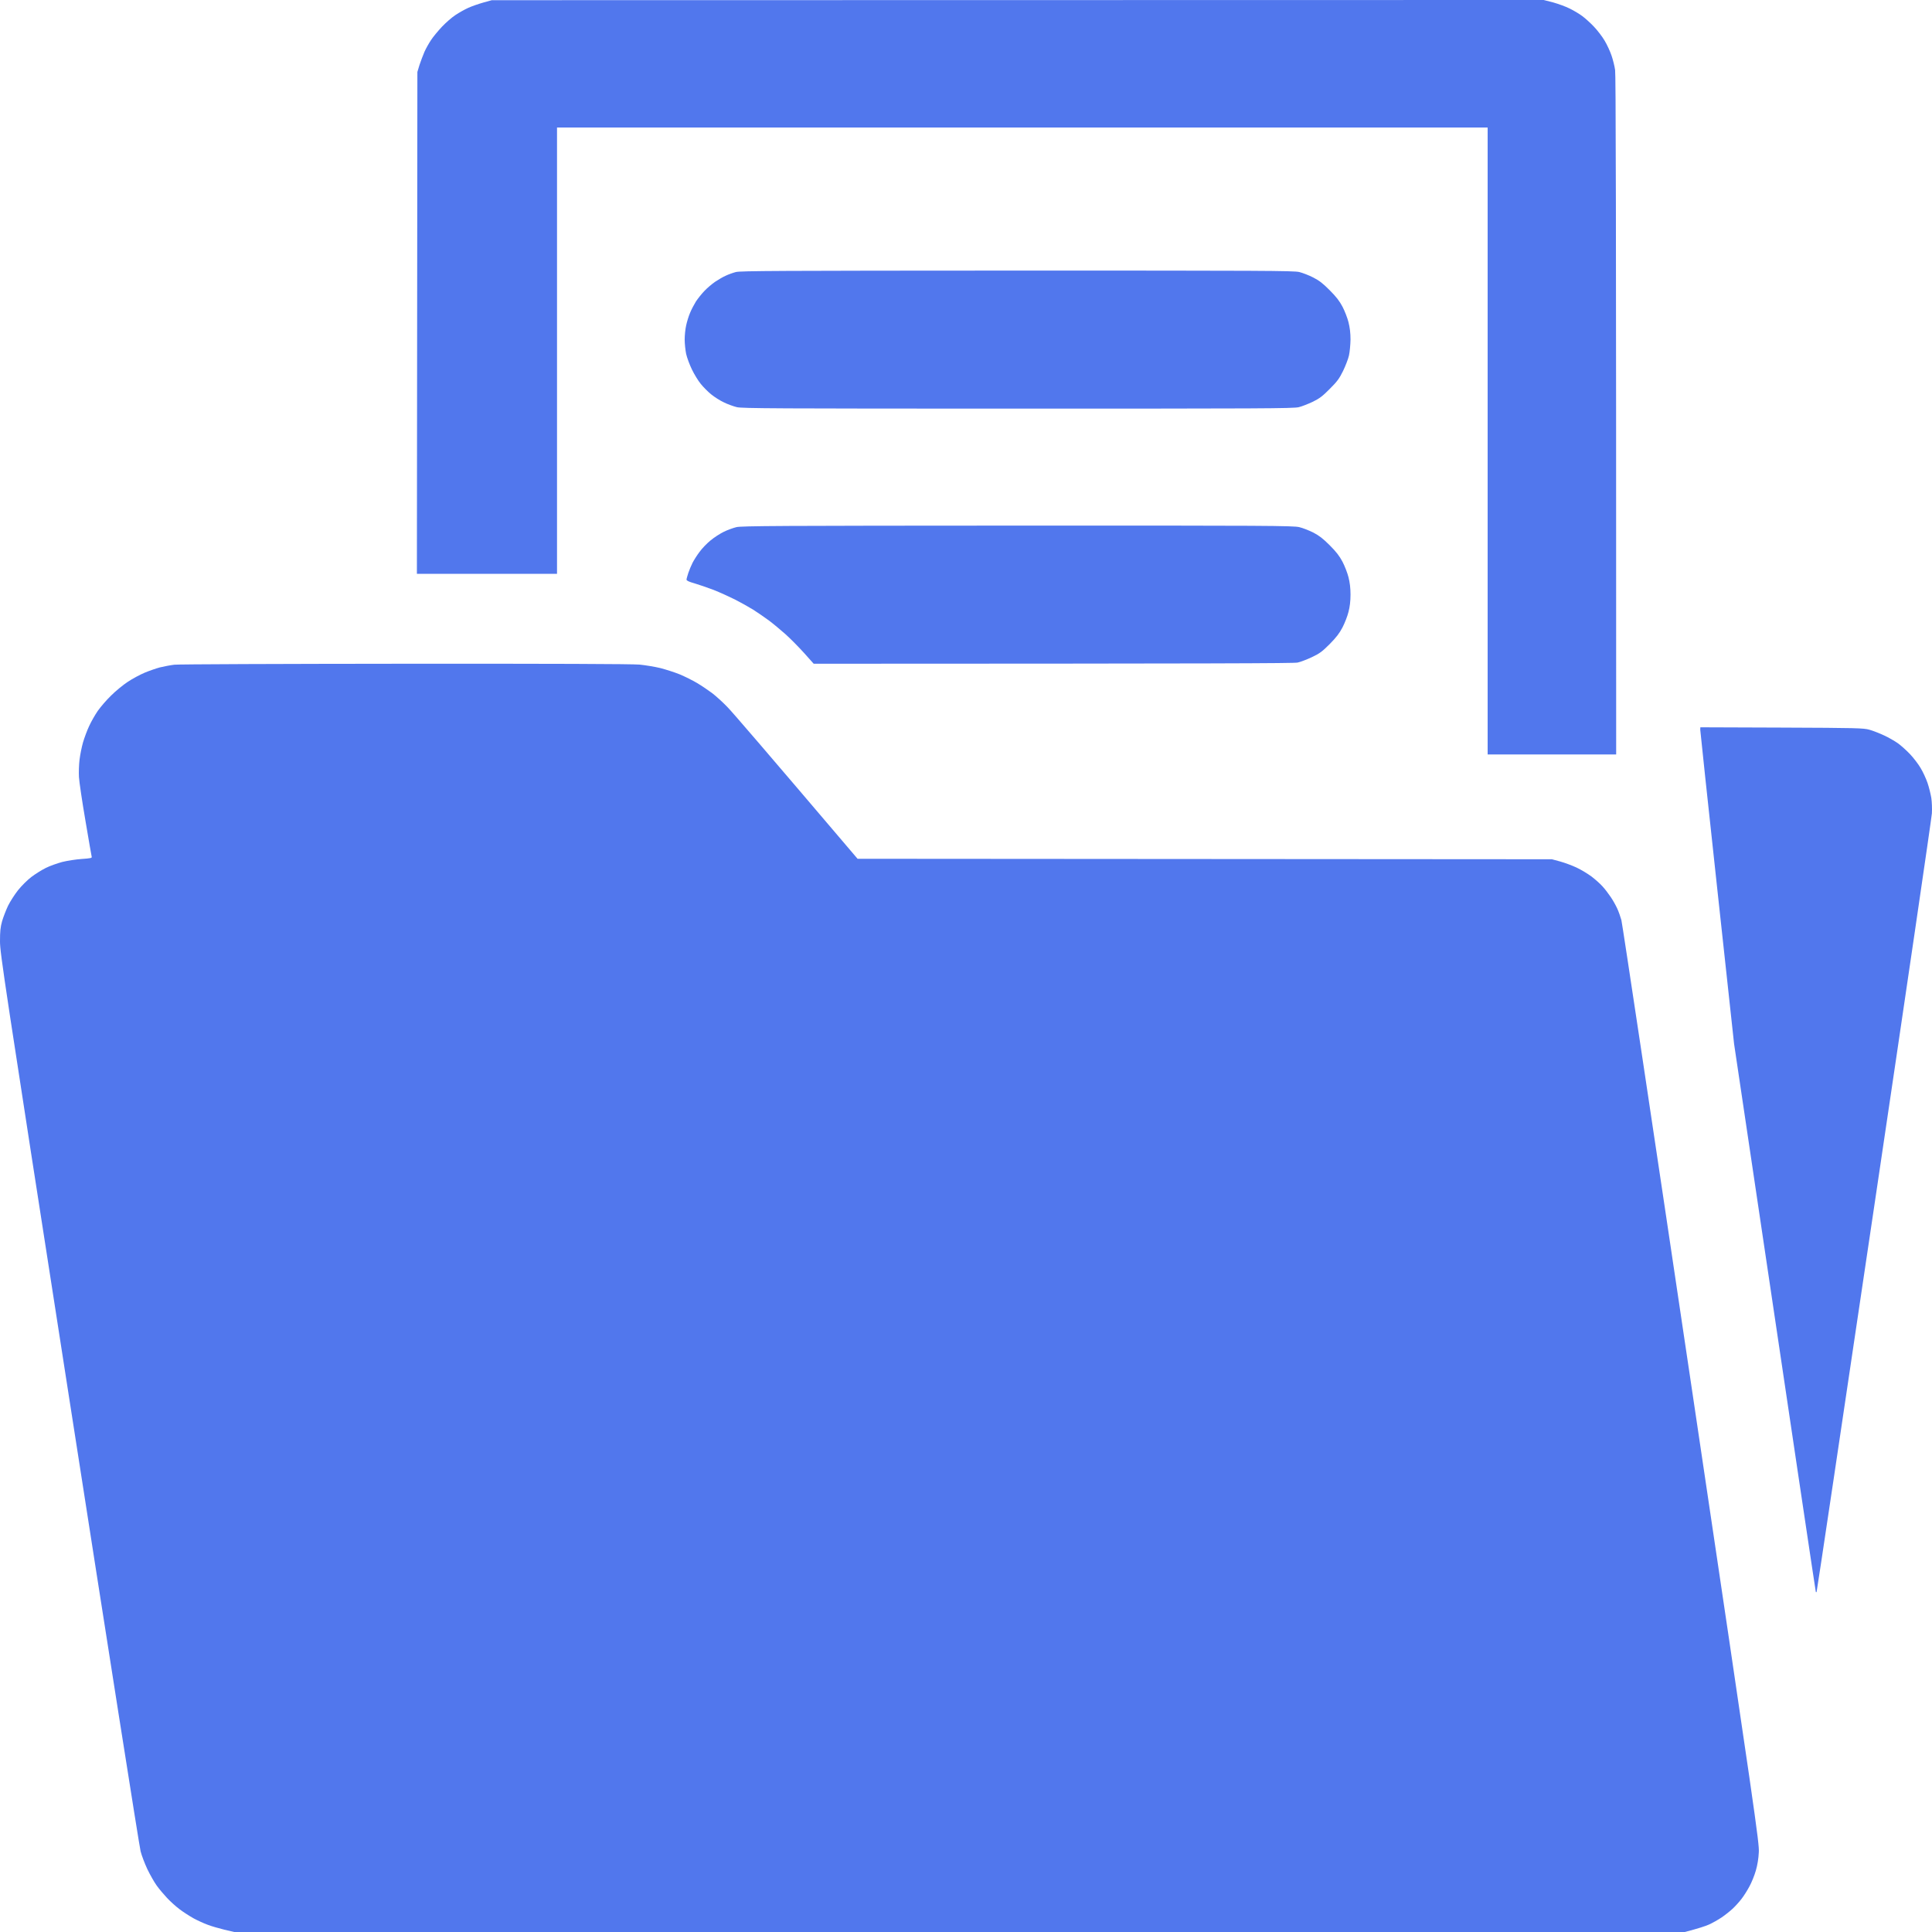 <?xml version="1.0" encoding="UTF-8"?> <svg xmlns="http://www.w3.org/2000/svg" width="511" height="511" viewBox="0 0 511 511" fill="none"><path fill-rule="evenodd" clip-rule="evenodd" d="M130.075 0.051L408.295 0L410.8 0.639C412.155 1.022 414.149 1.737 415.197 2.274C416.245 2.785 417.753 3.679 418.519 4.267C419.286 4.829 420.666 6.081 421.587 7.052C422.507 8.023 423.785 9.683 424.398 10.731C425.037 11.778 425.855 13.567 426.239 14.691C426.622 15.815 427.056 17.553 427.184 18.524C427.363 19.699 427.465 50.717 427.465 199.545H393.471V33.726H147.328V151.767H110.266L110.394 19.035L110.956 17.17C111.288 16.173 111.876 14.615 112.26 13.72C112.643 12.852 113.435 11.446 113.998 10.603C114.534 9.76 115.863 8.176 116.911 7.052C117.959 5.953 119.57 4.548 120.49 3.96C121.41 3.347 122.892 2.504 123.813 2.095C124.733 1.661 126.522 1.048 127.774 0.69L130.075 0.051ZM107.199 175.554C145.488 175.528 167.367 175.605 169.182 175.784C170.715 175.937 173.195 176.346 174.677 176.704C176.16 177.087 178.46 177.828 179.789 178.365C181.118 178.927 183.189 179.949 184.39 180.664C185.591 181.379 187.355 182.58 188.352 183.321C189.348 184.088 191.138 185.697 192.339 186.949C193.566 188.176 201.796 197.731 226.819 227.139L410.468 227.267L412.641 227.855C413.842 228.187 415.784 228.902 416.986 229.465C418.187 230.027 419.951 231.1 420.922 231.815C421.893 232.556 423.197 233.706 423.836 234.421C424.475 235.111 425.446 236.389 426.008 237.232C426.596 238.075 427.363 239.455 427.747 240.298C428.13 241.141 428.616 242.521 428.846 243.364C429.076 244.207 437.383 299.446 447.3 366.131C464.4 481.055 465.345 487.494 465.192 489.921C465.115 491.556 464.834 493.294 464.4 494.776C464.042 496.028 463.275 497.944 462.687 498.991C462.125 500.039 461.179 501.546 460.566 502.313C459.978 503.079 458.93 504.229 458.24 504.868C457.55 505.507 456.246 506.554 455.326 507.167C454.406 507.781 452.923 508.624 452.003 509.033C451.083 509.441 449.268 510.055 445.613 511H61.957L59.325 510.387C57.893 510.029 55.9 509.467 54.928 509.084C53.932 508.726 52.27 507.96 51.222 507.397C50.174 506.81 48.487 505.737 47.516 504.996C46.519 504.255 45.037 502.901 44.193 502.006C43.35 501.112 42.123 499.656 41.458 498.736C40.794 497.816 39.695 495.874 38.979 494.392C38.289 492.911 37.471 490.79 37.19 489.666C36.883 488.542 28.397 434.682 18.326 369.964C1.074 259.128 0 252.102 0 248.985C0 246.302 0.102 245.254 0.562 243.619C0.895 242.495 1.61 240.655 2.147 239.531C2.709 238.407 3.885 236.567 4.78 235.443C5.674 234.319 7.259 232.735 8.307 231.943C9.355 231.151 11.068 230.078 12.115 229.567C13.163 229.03 15.132 228.34 16.461 227.983C17.79 227.65 20.116 227.293 21.624 227.191C23.899 227.037 24.359 226.935 24.256 226.628C24.205 226.424 23.439 222.106 22.595 217.047C21.726 211.988 20.959 206.802 20.883 205.55C20.806 204.272 20.883 202.203 21.036 200.951C21.189 199.673 21.598 197.604 21.956 196.352C22.339 195.074 23.055 193.132 23.592 192.008C24.103 190.884 25.125 189.096 25.841 188.048C26.582 187 28.167 185.135 29.42 183.934C30.646 182.708 32.64 181.098 33.841 180.306C35.043 179.514 36.985 178.467 38.187 177.956C39.388 177.445 41.228 176.806 42.276 176.525C43.324 176.269 45.062 175.937 46.11 175.81C47.158 175.682 74.661 175.58 107.199 175.554ZM449.728 192.366L471.25 192.443C491.161 192.519 492.899 192.57 494.433 193.005C495.353 193.26 497.065 193.924 498.267 194.487C499.468 195.023 501.129 195.994 501.973 196.582C502.816 197.195 504.248 198.472 505.168 199.443C506.088 200.414 507.366 202.075 507.979 203.122C508.618 204.17 509.436 205.959 509.82 207.083C510.203 208.207 510.638 209.995 510.817 211.043C510.97 212.091 511.047 213.93 510.97 215.131C510.893 216.332 504.043 263.114 495.711 319.119C487.404 375.125 480.554 420.987 480.477 421.064C480.426 421.141 480.323 421.141 480.272 421.064C480.221 420.987 475.339 388.334 458.649 276.068L454.176 234.856C451.722 212.193 449.703 193.362 449.703 193.005L449.728 192.366ZM269.019 71.566C333.992 71.566 342.172 71.591 343.654 71.949C344.549 72.179 346.236 72.817 347.36 73.405C348.92 74.197 349.942 74.989 351.706 76.778C353.418 78.49 354.287 79.614 355.08 81.121C355.667 82.245 356.383 84.085 356.664 85.209C357.022 86.64 357.201 88.045 357.201 89.808C357.175 91.213 356.996 93.13 356.792 94.024C356.588 94.944 355.872 96.783 355.233 98.112C354.21 100.182 353.674 100.897 351.706 102.864C349.814 104.781 348.996 105.394 347.233 106.262C346.031 106.825 344.37 107.489 343.526 107.693C342.172 108.051 333.379 108.076 269.275 108.076C204.812 108.076 196.352 108.025 194.895 107.693C193.975 107.463 192.416 106.901 191.444 106.416C190.448 105.956 188.965 105.01 188.122 104.321C187.278 103.656 186.051 102.404 185.361 101.561C184.671 100.718 183.623 99.006 183.01 97.729C182.396 96.477 181.706 94.612 181.476 93.59C181.272 92.568 181.093 90.881 181.093 89.808C181.093 88.761 181.246 87.1 181.476 86.103C181.68 85.133 182.141 83.6 182.524 82.731C182.882 81.837 183.597 80.508 184.083 79.716C184.594 78.95 185.591 77.698 186.307 76.957C187.023 76.19 188.301 75.117 189.144 74.529C189.987 73.967 191.24 73.226 191.956 72.92C192.646 72.588 193.847 72.153 194.639 71.949C195.841 71.642 205.502 71.591 269.019 71.566ZM269.147 139.018C335.245 138.992 342.146 139.043 343.654 139.426C344.549 139.631 346.236 140.295 347.36 140.857C348.92 141.675 349.916 142.441 351.706 144.23C353.418 145.942 354.287 147.066 355.08 148.573C355.667 149.697 356.383 151.537 356.664 152.661C357.022 154.066 357.201 155.523 357.201 157.26C357.201 159.023 357.022 160.48 356.664 161.859C356.383 162.983 355.667 164.823 355.08 165.947C354.287 167.48 353.418 168.604 351.706 170.342C349.712 172.335 349.073 172.82 346.977 173.817C345.622 174.455 343.935 175.094 343.194 175.247C342.248 175.452 323.002 175.528 215.215 175.554L212.659 172.692C211.253 171.134 209.055 168.911 207.777 167.761C206.499 166.637 204.557 165.002 203.432 164.159C202.307 163.341 200.416 162.013 199.24 161.272C198.039 160.531 195.841 159.304 194.384 158.563C192.901 157.822 190.371 156.673 188.761 156.034C187.125 155.421 184.85 154.629 183.7 154.296C182.243 153.888 181.578 153.581 181.578 153.3C181.578 153.096 181.808 152.304 182.064 151.511C182.319 150.745 182.831 149.544 183.189 148.829C183.546 148.139 184.364 146.836 185.029 145.967C185.668 145.073 186.971 143.719 187.917 142.952C188.863 142.16 190.448 141.138 191.444 140.653C192.416 140.167 193.924 139.631 194.767 139.426C196.071 139.094 206.244 139.043 269.147 139.018Z" fill="#5177ED"></path></svg> 